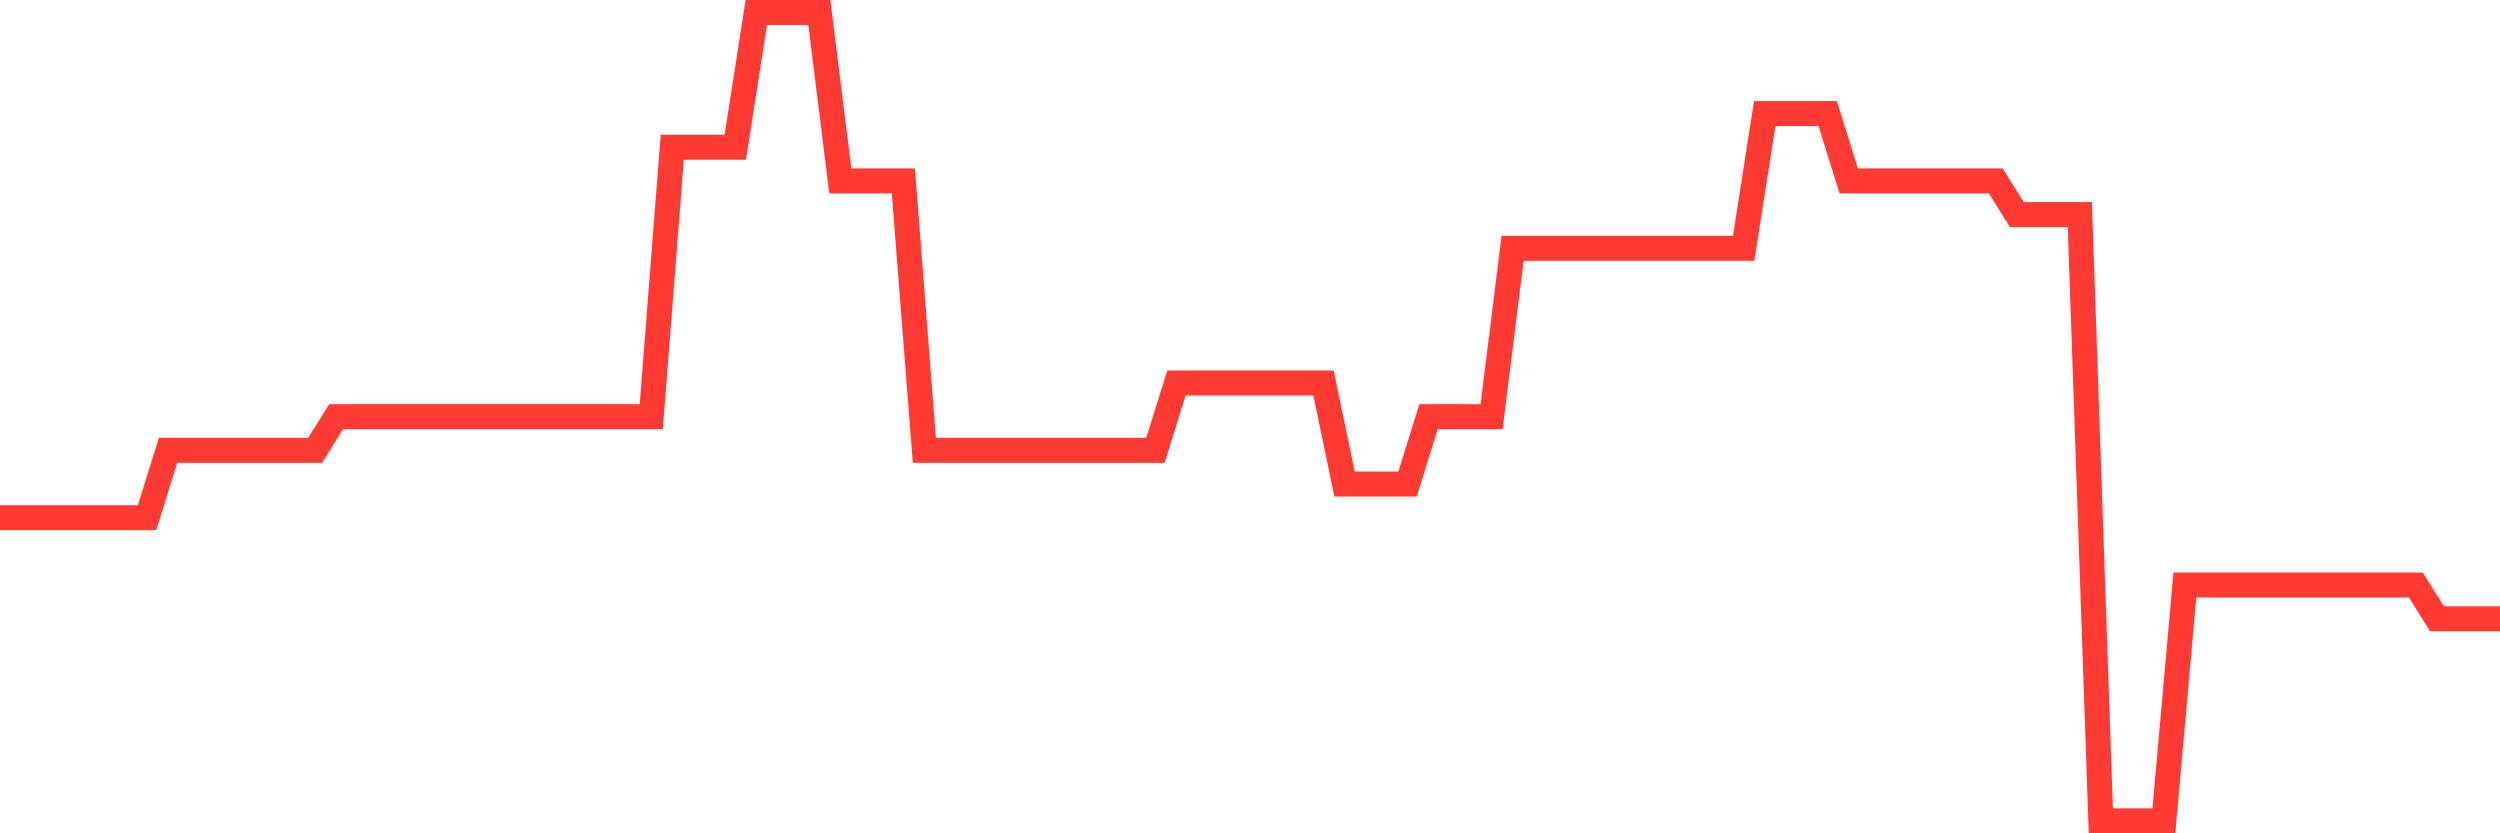 <svg
  xmlns="http://www.w3.org/2000/svg"
  xmlns:xlink="http://www.w3.org/1999/xlink"
  width="120"
  height="40"
  viewBox="0 0 120 40"
  preserveAspectRatio="none"
>
  <polyline
    points="0,24.85 1.008,24.85 2.017,24.85 3.025,24.85 4.034,24.85 5.042,24.85 6.05,24.85 7.059,24.85 8.067,21.617 9.076,21.617 10.084,21.617 11.092,21.617 12.101,21.617 13.109,21.617 14.118,21.617 15.126,21.617 16.134,20 17.143,20 18.151,20 19.16,20 20.168,20 21.176,20 22.185,20 23.193,20 24.202,20 25.21,20 26.218,20 27.227,20 28.235,20 29.244,20 30.252,20 31.261,20 32.269,7.067 33.277,7.067 34.286,7.067 35.294,7.067 36.303,0.6 37.311,0.6 38.319,0.6 39.328,0.6 40.336,8.683 41.345,8.683 42.353,8.683 43.361,8.683 44.37,21.617 45.378,21.617 46.387,21.617 47.395,21.617 48.403,21.617 49.412,21.617 50.42,21.617 51.429,21.617 52.437,21.617 53.445,21.617 54.454,21.617 55.462,21.617 56.471,18.383 57.479,18.383 58.487,18.383 59.496,18.383 60.504,18.383 61.513,18.383 62.521,18.383 63.529,18.383 64.538,23.233 65.546,23.233 66.555,23.233 67.563,23.233 68.571,20 69.58,20 70.588,20 71.597,20 72.605,11.917 73.613,11.917 74.622,11.917 75.63,11.917 76.639,11.917 77.647,11.917 78.655,11.917 79.664,11.917 80.672,11.917 81.681,11.917 82.689,11.917 83.697,11.917 84.706,5.45 85.714,5.45 86.723,5.45 87.731,5.45 88.739,8.683 89.748,8.683 90.756,8.683 91.765,8.683 92.773,8.683 93.782,8.683 94.79,8.683 95.798,8.683 96.807,10.3 97.815,10.3 98.824,10.3 99.832,10.3 100.84,39.4 101.849,39.4 102.857,39.4 103.866,39.4 104.874,28.083 105.882,28.083 106.891,28.083 107.899,28.083 108.908,28.083 109.916,28.083 110.924,28.083 111.933,28.083 112.941,28.083 113.95,28.083 114.958,28.083 115.966,28.083 116.975,29.7 117.983,29.7 118.992,29.7 120,29.7"
    fill="none"
    stroke="#ff3a33"
    stroke-width="1.2"
  >
  </polyline>
</svg>